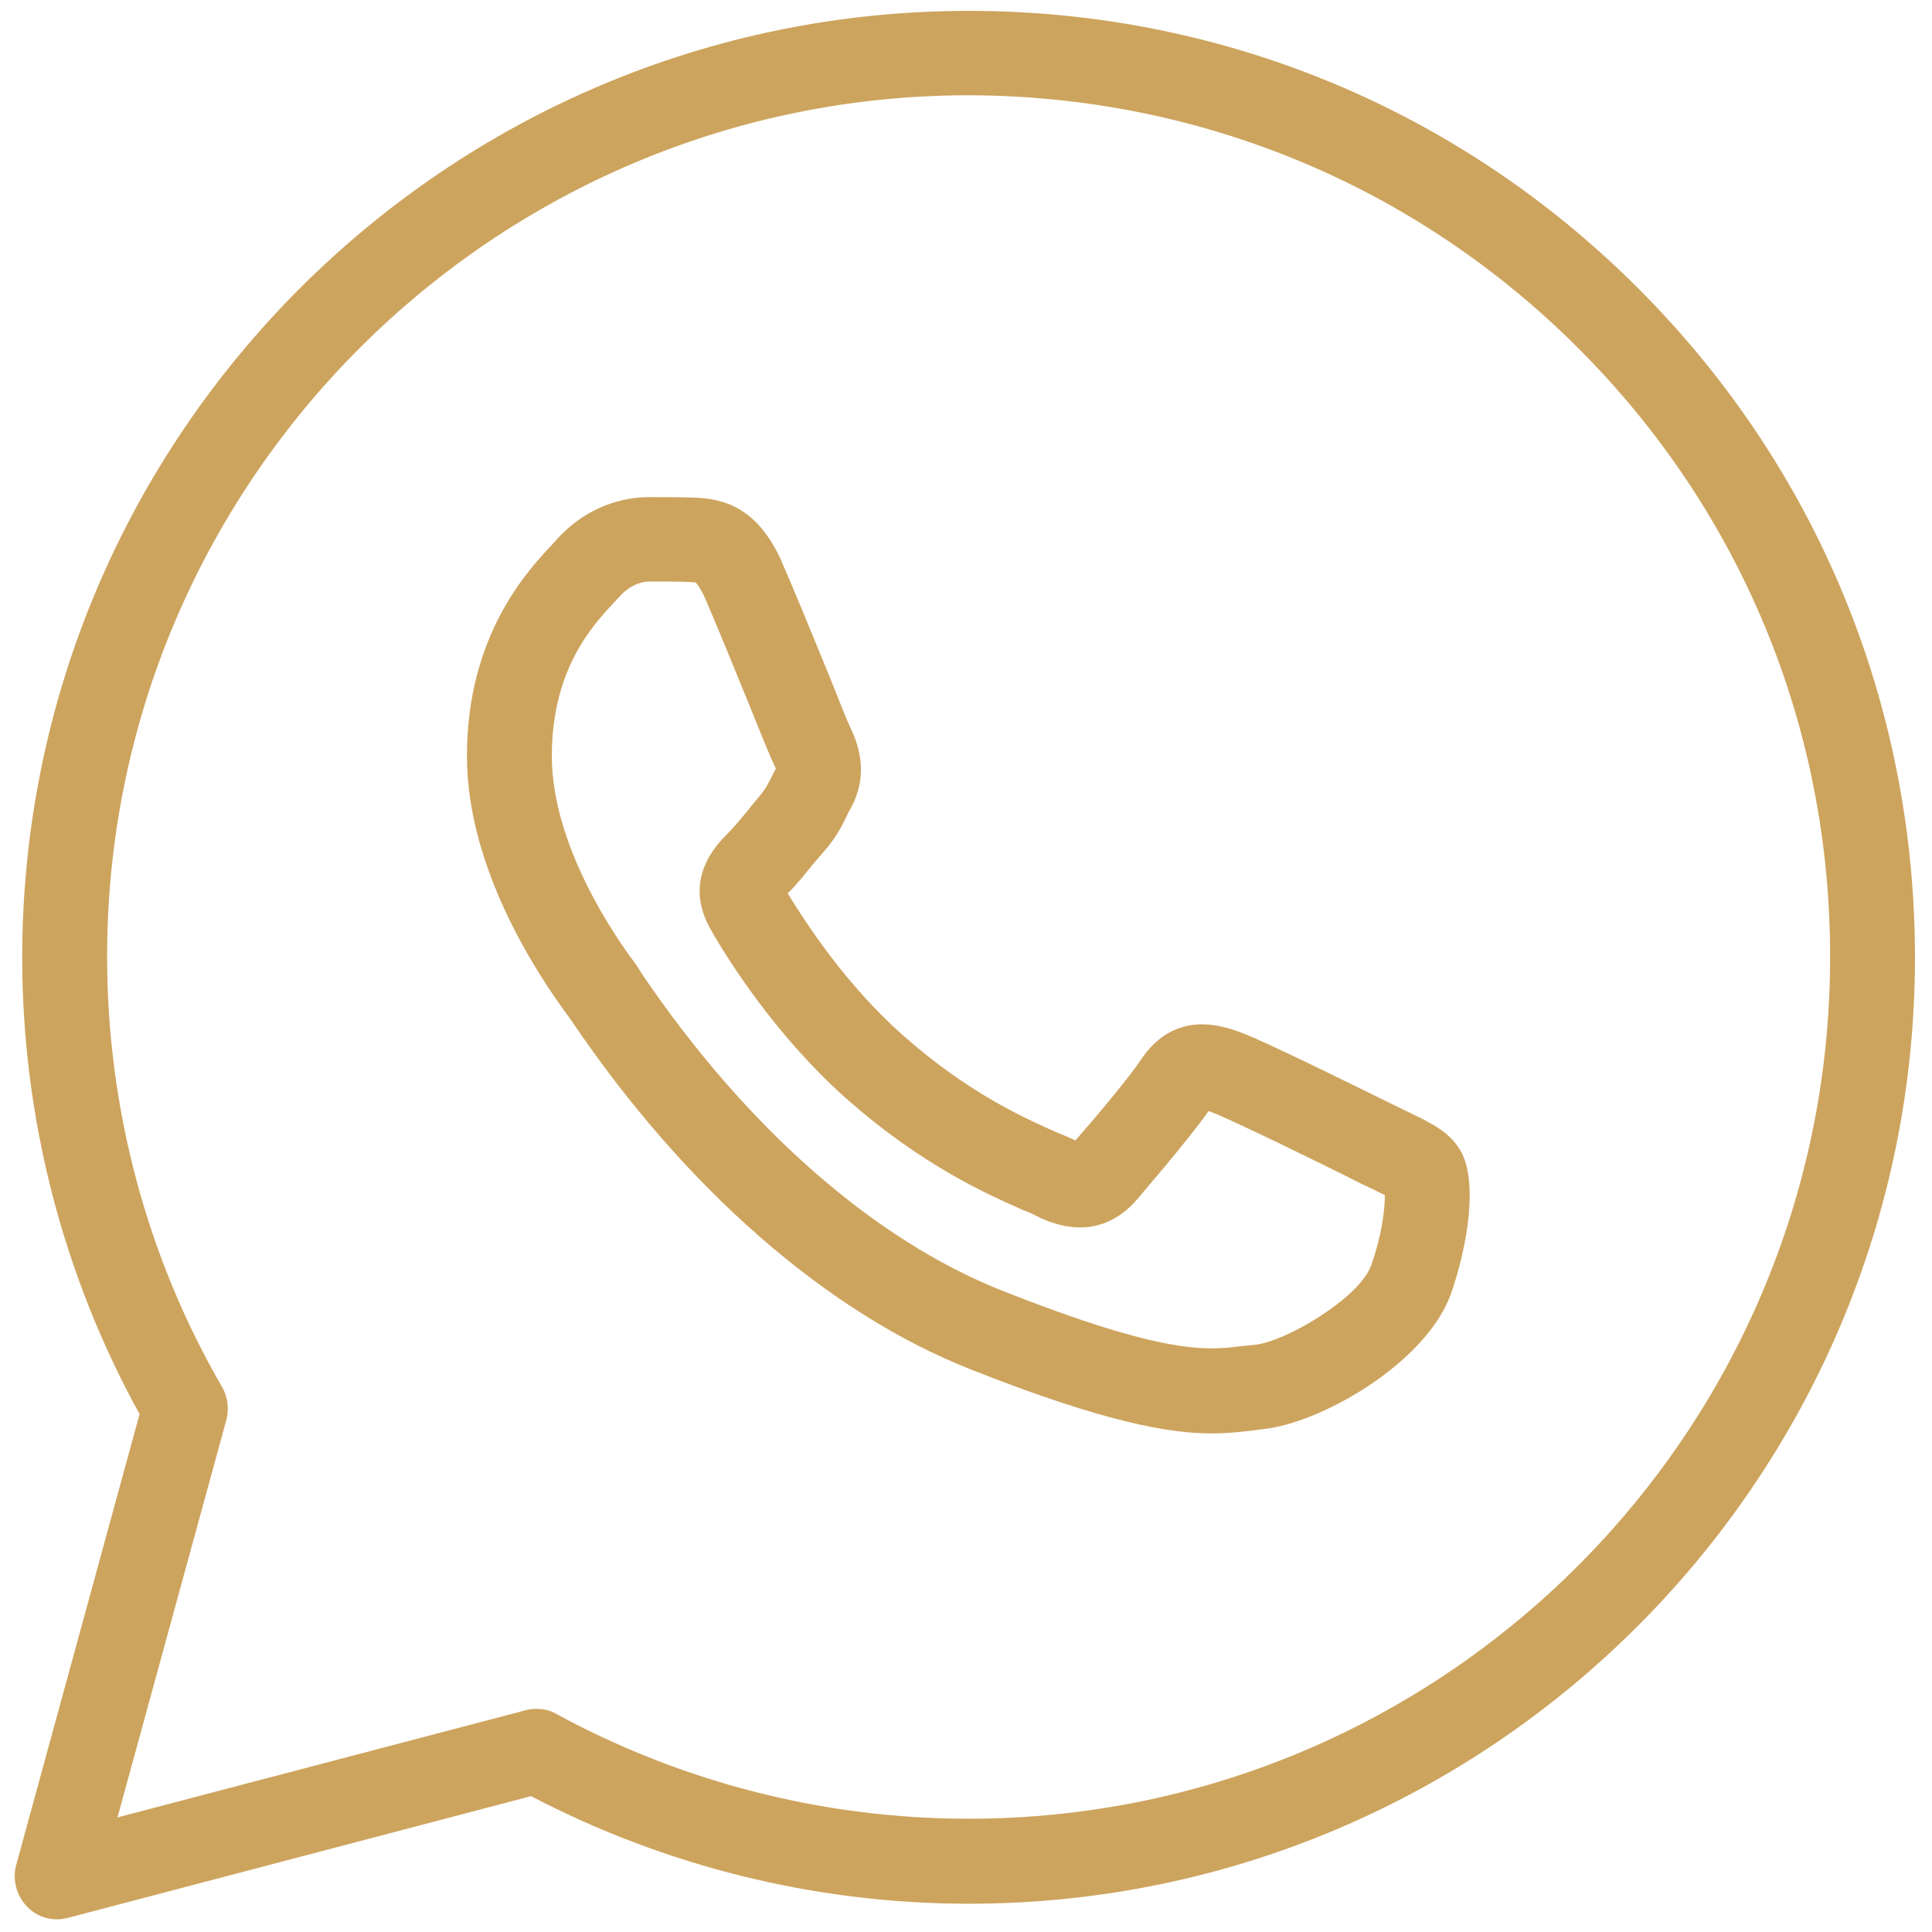 <svg xmlns="http://www.w3.org/2000/svg" xmlns:xlink="http://www.w3.org/1999/xlink" width="16px" height="16px" viewBox="0 0 16 16"><g id="surface1"><path style=" stroke:none;fill-rule:nonzero;fill:#cda45e;fill-opacity:1;" d="M 0.473 15.895 C 0.379 15.895 0.289 15.859 0.223 15.789 C 0.137 15.699 0.102 15.57 0.133 15.449 L 1.156 11.711 C 0.52 10.559 0.184 9.254 0.184 7.93 C 0.184 7.93 0.184 7.926 0.184 7.922 C 0.188 3.602 3.703 0.09 8.023 0.09 C 10.117 0.09 12.086 0.906 13.566 2.387 C 15.047 3.867 15.859 5.836 15.859 7.93 C 15.859 12.25 12.344 15.766 8.023 15.766 C 6.758 15.766 5.512 15.457 4.398 14.875 L 0.562 15.883 C 0.531 15.891 0.504 15.895 0.473 15.895 Z M 4.441 14.152 C 4.5 14.152 4.559 14.164 4.609 14.195 C 5.652 14.762 6.828 15.062 8.02 15.062 C 11.957 15.062 15.156 11.863 15.156 7.93 C 15.16 6.023 14.418 4.23 13.07 2.883 C 11.723 1.535 9.93 0.793 8.023 0.789 C 4.094 0.789 0.891 3.984 0.887 7.914 C 0.887 7.918 0.887 7.922 0.887 7.922 C 0.887 9.176 1.215 10.41 1.84 11.488 C 1.887 11.57 1.898 11.668 1.875 11.758 L 0.973 15.051 L 4.352 14.164 C 4.383 14.156 4.41 14.152 4.441 14.152 Z M 4.441 14.152 "></path><path style=" stroke:none;fill-rule:nonzero;fill:#cda45e;fill-opacity:1;" d="M 10.035 11.871 C 9.688 11.871 9.152 11.781 8.047 11.344 C 6.852 10.875 5.672 9.844 4.73 8.449 C 4.715 8.43 4.707 8.414 4.699 8.406 C 4.449 8.066 3.867 7.191 3.867 6.262 C 3.867 5.262 4.367 4.727 4.582 4.5 L 4.613 4.465 C 4.902 4.148 5.238 4.117 5.371 4.117 L 5.395 4.117 C 5.52 4.117 5.641 4.117 5.746 4.121 C 5.992 4.129 6.27 4.199 6.473 4.648 C 6.473 4.652 6.473 4.656 6.477 4.66 C 6.574 4.879 6.734 5.273 6.863 5.586 C 6.938 5.777 7.023 5.988 7.043 6.027 C 7.152 6.25 7.16 6.465 7.059 6.668 L 7.031 6.719 C 6.98 6.824 6.934 6.926 6.824 7.051 C 6.793 7.086 6.762 7.125 6.73 7.16 C 6.664 7.242 6.594 7.332 6.523 7.398 C 6.676 7.648 7.004 8.152 7.469 8.566 C 8.023 9.059 8.5 9.266 8.754 9.379 C 8.812 9.402 8.859 9.422 8.898 9.441 C 8.898 9.441 8.902 9.445 8.906 9.445 C 9.07 9.258 9.352 8.922 9.445 8.781 C 9.73 8.352 10.129 8.496 10.277 8.551 C 10.496 8.629 11.582 9.172 11.594 9.176 L 11.691 9.223 C 11.859 9.305 12.004 9.375 12.094 9.527 C 12.242 9.777 12.156 10.316 12.016 10.715 C 11.809 11.293 10.926 11.793 10.453 11.836 C 10.426 11.84 10.395 11.844 10.363 11.848 C 10.266 11.859 10.164 11.871 10.035 11.871 Z M 5.43 4.816 C 5.418 4.816 5.406 4.816 5.395 4.816 L 5.371 4.816 C 5.34 4.816 5.234 4.828 5.133 4.938 L 5.094 4.98 C 4.91 5.176 4.57 5.539 4.57 6.262 C 4.57 7 5.098 7.766 5.262 7.98 C 5.273 7.996 5.289 8.02 5.312 8.059 C 6.176 9.336 7.238 10.27 8.305 10.691 C 9.652 11.223 10 11.184 10.281 11.148 C 10.32 11.145 10.355 11.141 10.391 11.137 C 10.645 11.113 11.258 10.75 11.355 10.48 C 11.445 10.227 11.469 10.012 11.469 9.898 C 11.445 9.887 11.414 9.871 11.383 9.855 L 11.277 9.805 C 10.977 9.652 10.168 9.258 10.035 9.211 C 10.027 9.207 10.016 9.203 10.008 9.203 C 9.832 9.453 9.414 9.934 9.41 9.941 C 9.258 10.113 8.992 10.273 8.582 10.07 C 8.555 10.055 8.52 10.039 8.477 10.023 C 8.203 9.902 7.641 9.66 7 9.09 C 6.426 8.578 6.031 7.953 5.891 7.707 C 5.645 7.285 5.934 6.996 6.027 6.902 C 6.07 6.859 6.133 6.785 6.191 6.715 C 6.223 6.672 6.258 6.633 6.289 6.594 C 6.34 6.535 6.359 6.496 6.402 6.41 L 6.426 6.363 C 6.422 6.359 6.418 6.352 6.414 6.34 C 6.391 6.293 6.34 6.176 6.211 5.852 C 6.082 5.535 5.922 5.145 5.832 4.938 C 5.828 4.934 5.828 4.934 5.828 4.93 C 5.785 4.844 5.758 4.82 5.758 4.82 C 5.762 4.824 5.734 4.824 5.715 4.82 C 5.629 4.816 5.527 4.816 5.43 4.816 Z M 5.43 4.816 "></path></g></svg>